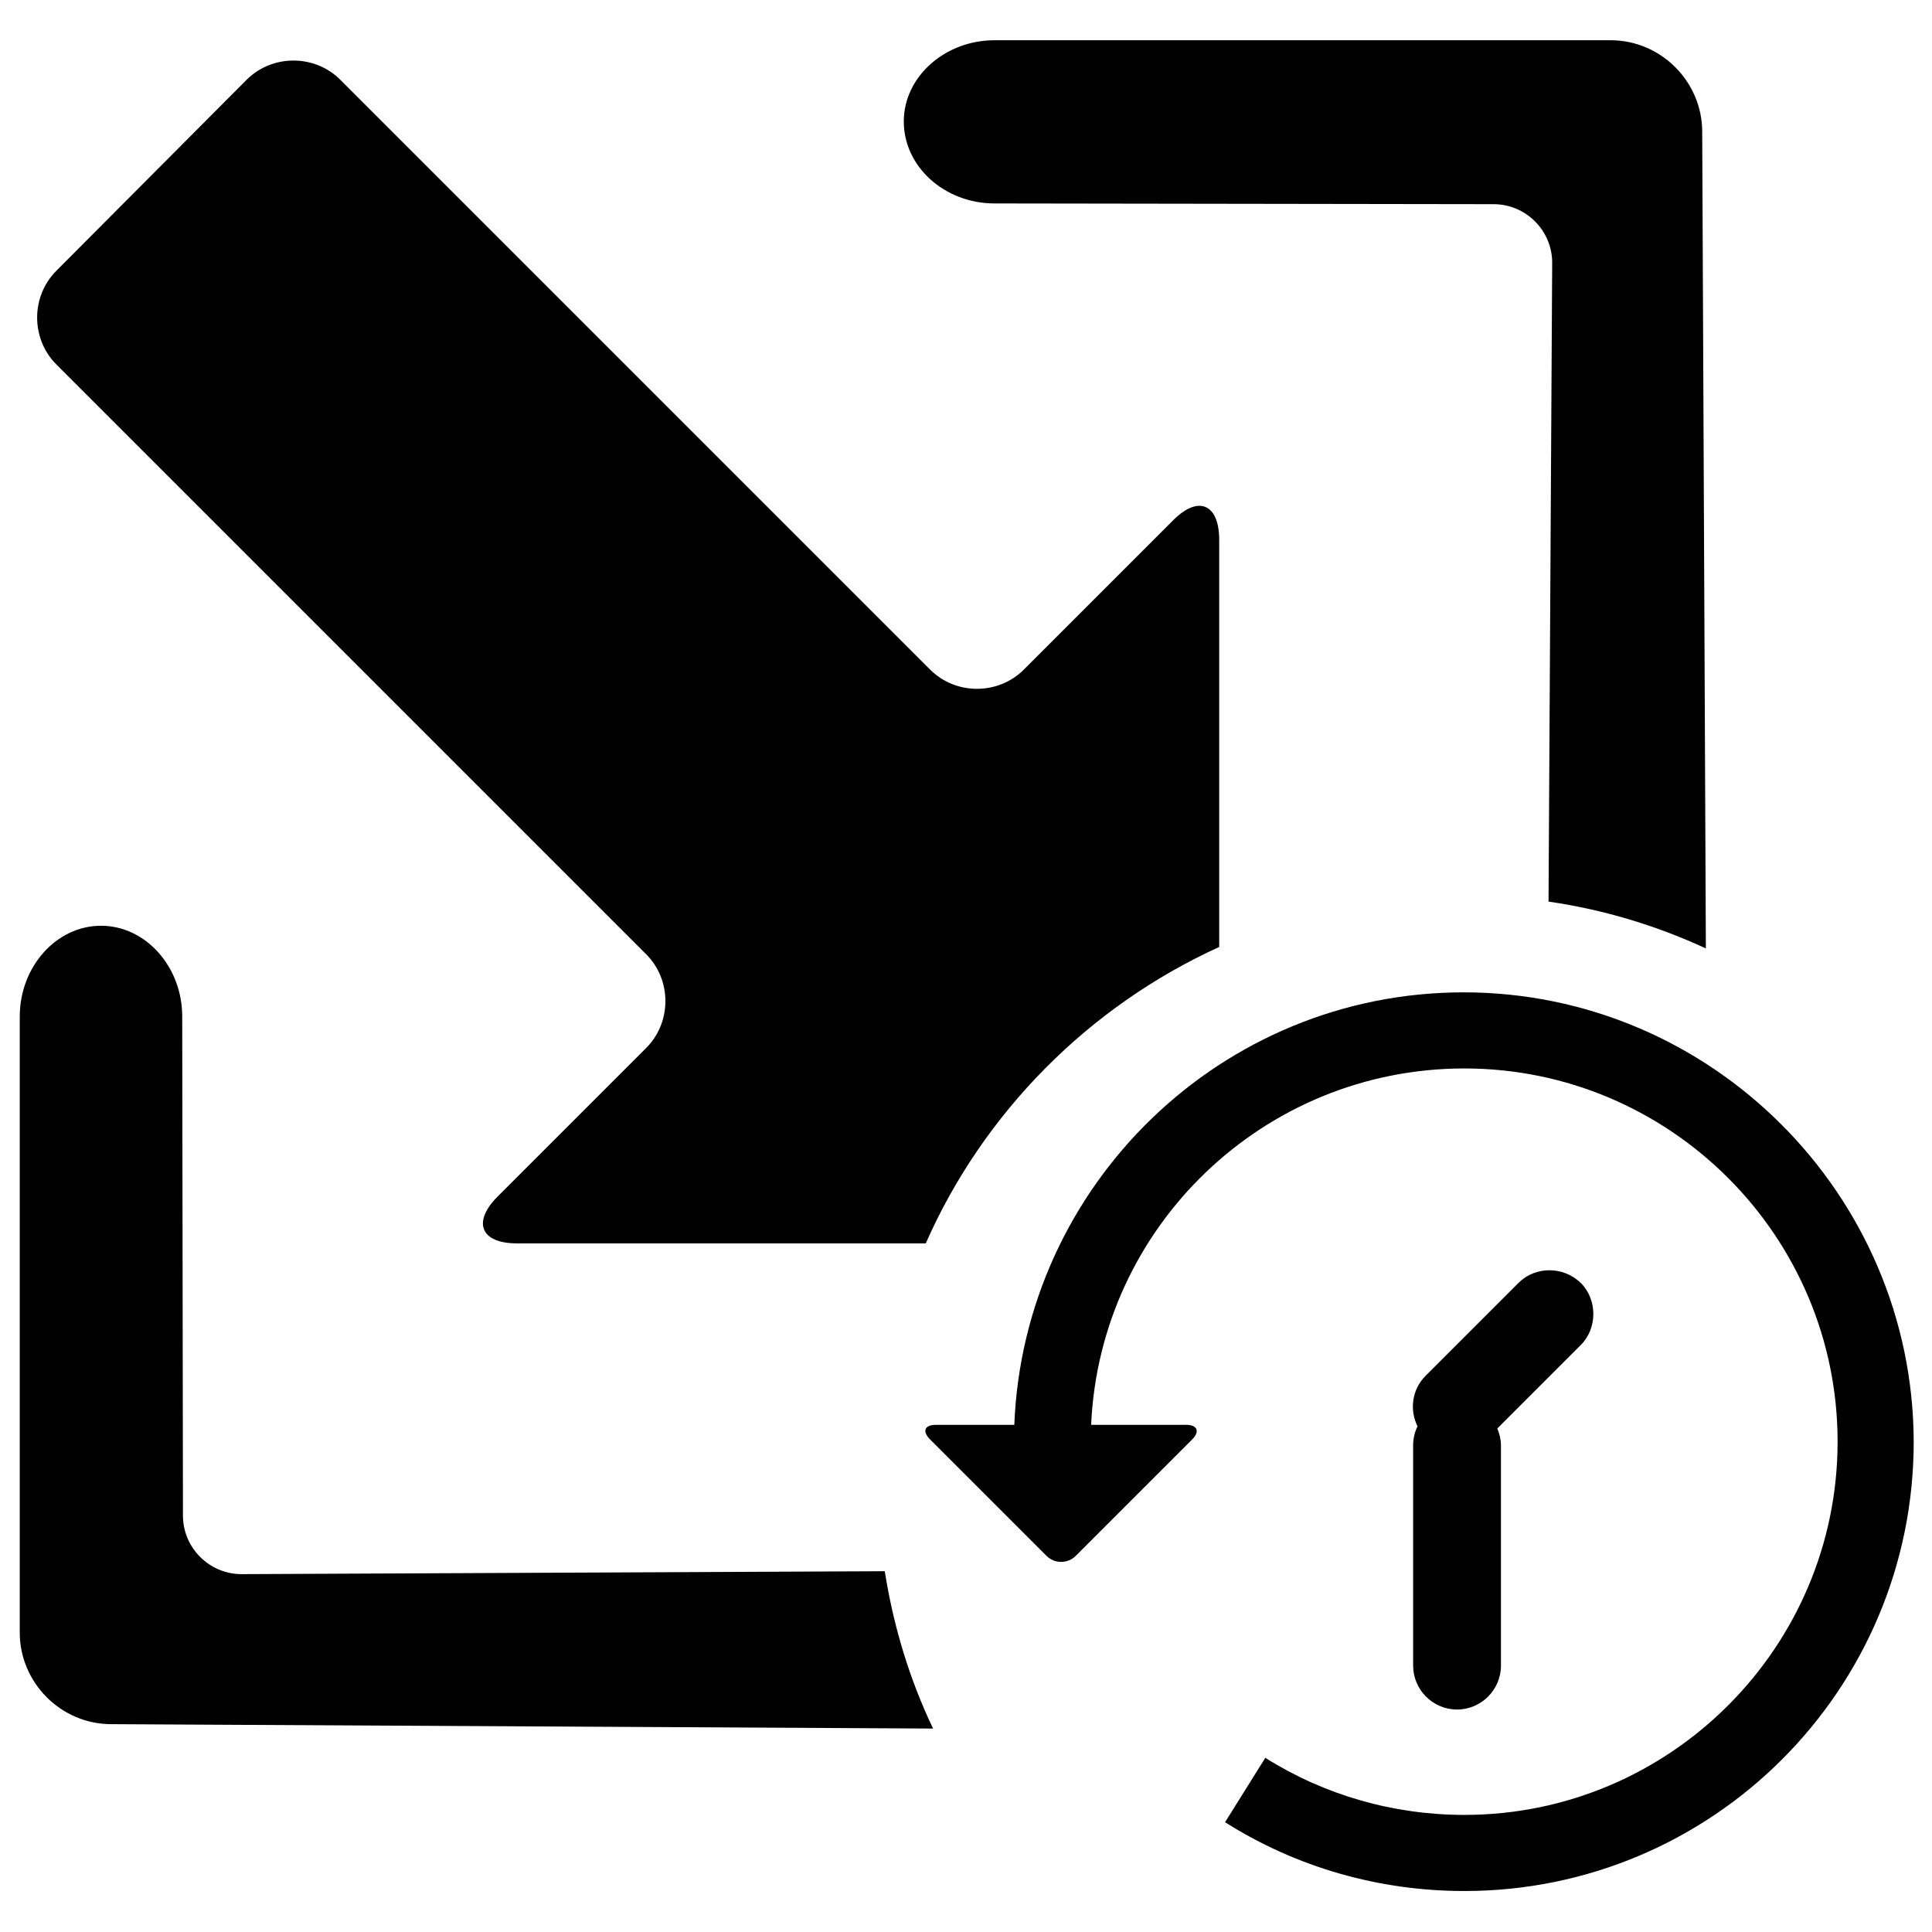 <?xml version="1.0" encoding="utf-8"?>
<!-- Generator: Adobe Illustrator 24.2.3, SVG Export Plug-In . SVG Version: 6.00 Build 0)  -->
<svg version="1.1" id="Layer_3" xmlns="http://www.w3.org/2000/svg" xmlns:xlink="http://www.w3.org/1999/xlink" x="0px" y="0px"
	 viewBox="0 0 264 264" style="enable-background:new 0 0 264 264;" xml:space="preserve">
<style type="text/css">
	.st0{fill-rule:evenodd;clip-rule:evenodd;}
</style>
<g>
	<path class="st0" d="M200,135.6c-33.1,0-60.1,26.3-61.4,59.1l-0.2,0h-0.8l-9.7,0c-1.6,0-1.9,0.9-0.8,2l15.9,15.9
		c1.1,1.1,2.9,1.1,4,0l15.9-15.9c1.1-1.1,0.7-2-0.8-2l-9.7,0h-1.2l-2.1,0c1.2-27.1,23.6-48.7,51-48.7c28.1,0,51,22.9,51,51
		c0,28.1-22.9,51-51,51c-9.7,0-19.1-2.7-27.2-7.8l-5.5,8.8c9.8,6.2,21.1,9.4,32.7,9.4c33.9,0,61.4-27.5,61.4-61.4
		C261.4,163.2,233.8,135.6,200,135.6z"/>
	<path class="st0" d="M135.9,27.8l68.2,0.1c4.4,0,8,3.6,8,8l-0.5,87.3c7.6,1.1,14.8,3.3,21.5,6.4L232.6,18c0-6.8-5.6-12.5-12.5-12.5
		h-84.2c-6.8,0-12.4,5-12.4,11.1C123.5,22.8,129.1,27.8,135.9,27.8z"/>
	<path class="st0" d="M33,215.1c-4.4,0-8-3.6-8-8l-0.1-68.2c0-6.8-5-12.4-11.1-12.4c-6.1,0-11.1,5.6-11.1,12.4v84.2
		c0,6.8,5.6,12.5,12.5,12.5l112.3,0.6c-3.2-6.7-5.4-13.9-6.6-21.5L33,215.1z"/>
	<path class="st0" d="M88.3,130.4c3.5,3.5,3.5,9.3,0,12.8L68,163.5c-3.5,3.5-2.3,6.4,2.6,6.4h55.9c7.9-17.9,22.3-32.4,40.1-40.5
		V73.8c0-5-2.9-6.2-6.4-2.6l-20.3,20.3c-3.5,3.5-9.3,3.5-12.8,0L46.5,10.9c-3.5-3.5-9.3-3.5-12.8,0L7.7,37c-3.5,3.5-3.5,9.3,0,12.8
		L88.3,130.4z"/>
	<path class="st0" d="M193.1,227.6c0,3.3,2.7,6,6,6c3.3,0,6-2.7,6-6v-30.1c0-0.8-0.2-1.6-0.5-2.3l11.4-11.4c2.3-2.3,2.3-6.2,0-8.5
		c-2.4-2.3-6.2-2.3-8.5,0L194.8,188c-1.9,1.9-2.2,4.7-1.1,6.9c-0.4,0.8-0.6,1.7-0.6,2.6V227.6z"/>
</g>
</svg>
